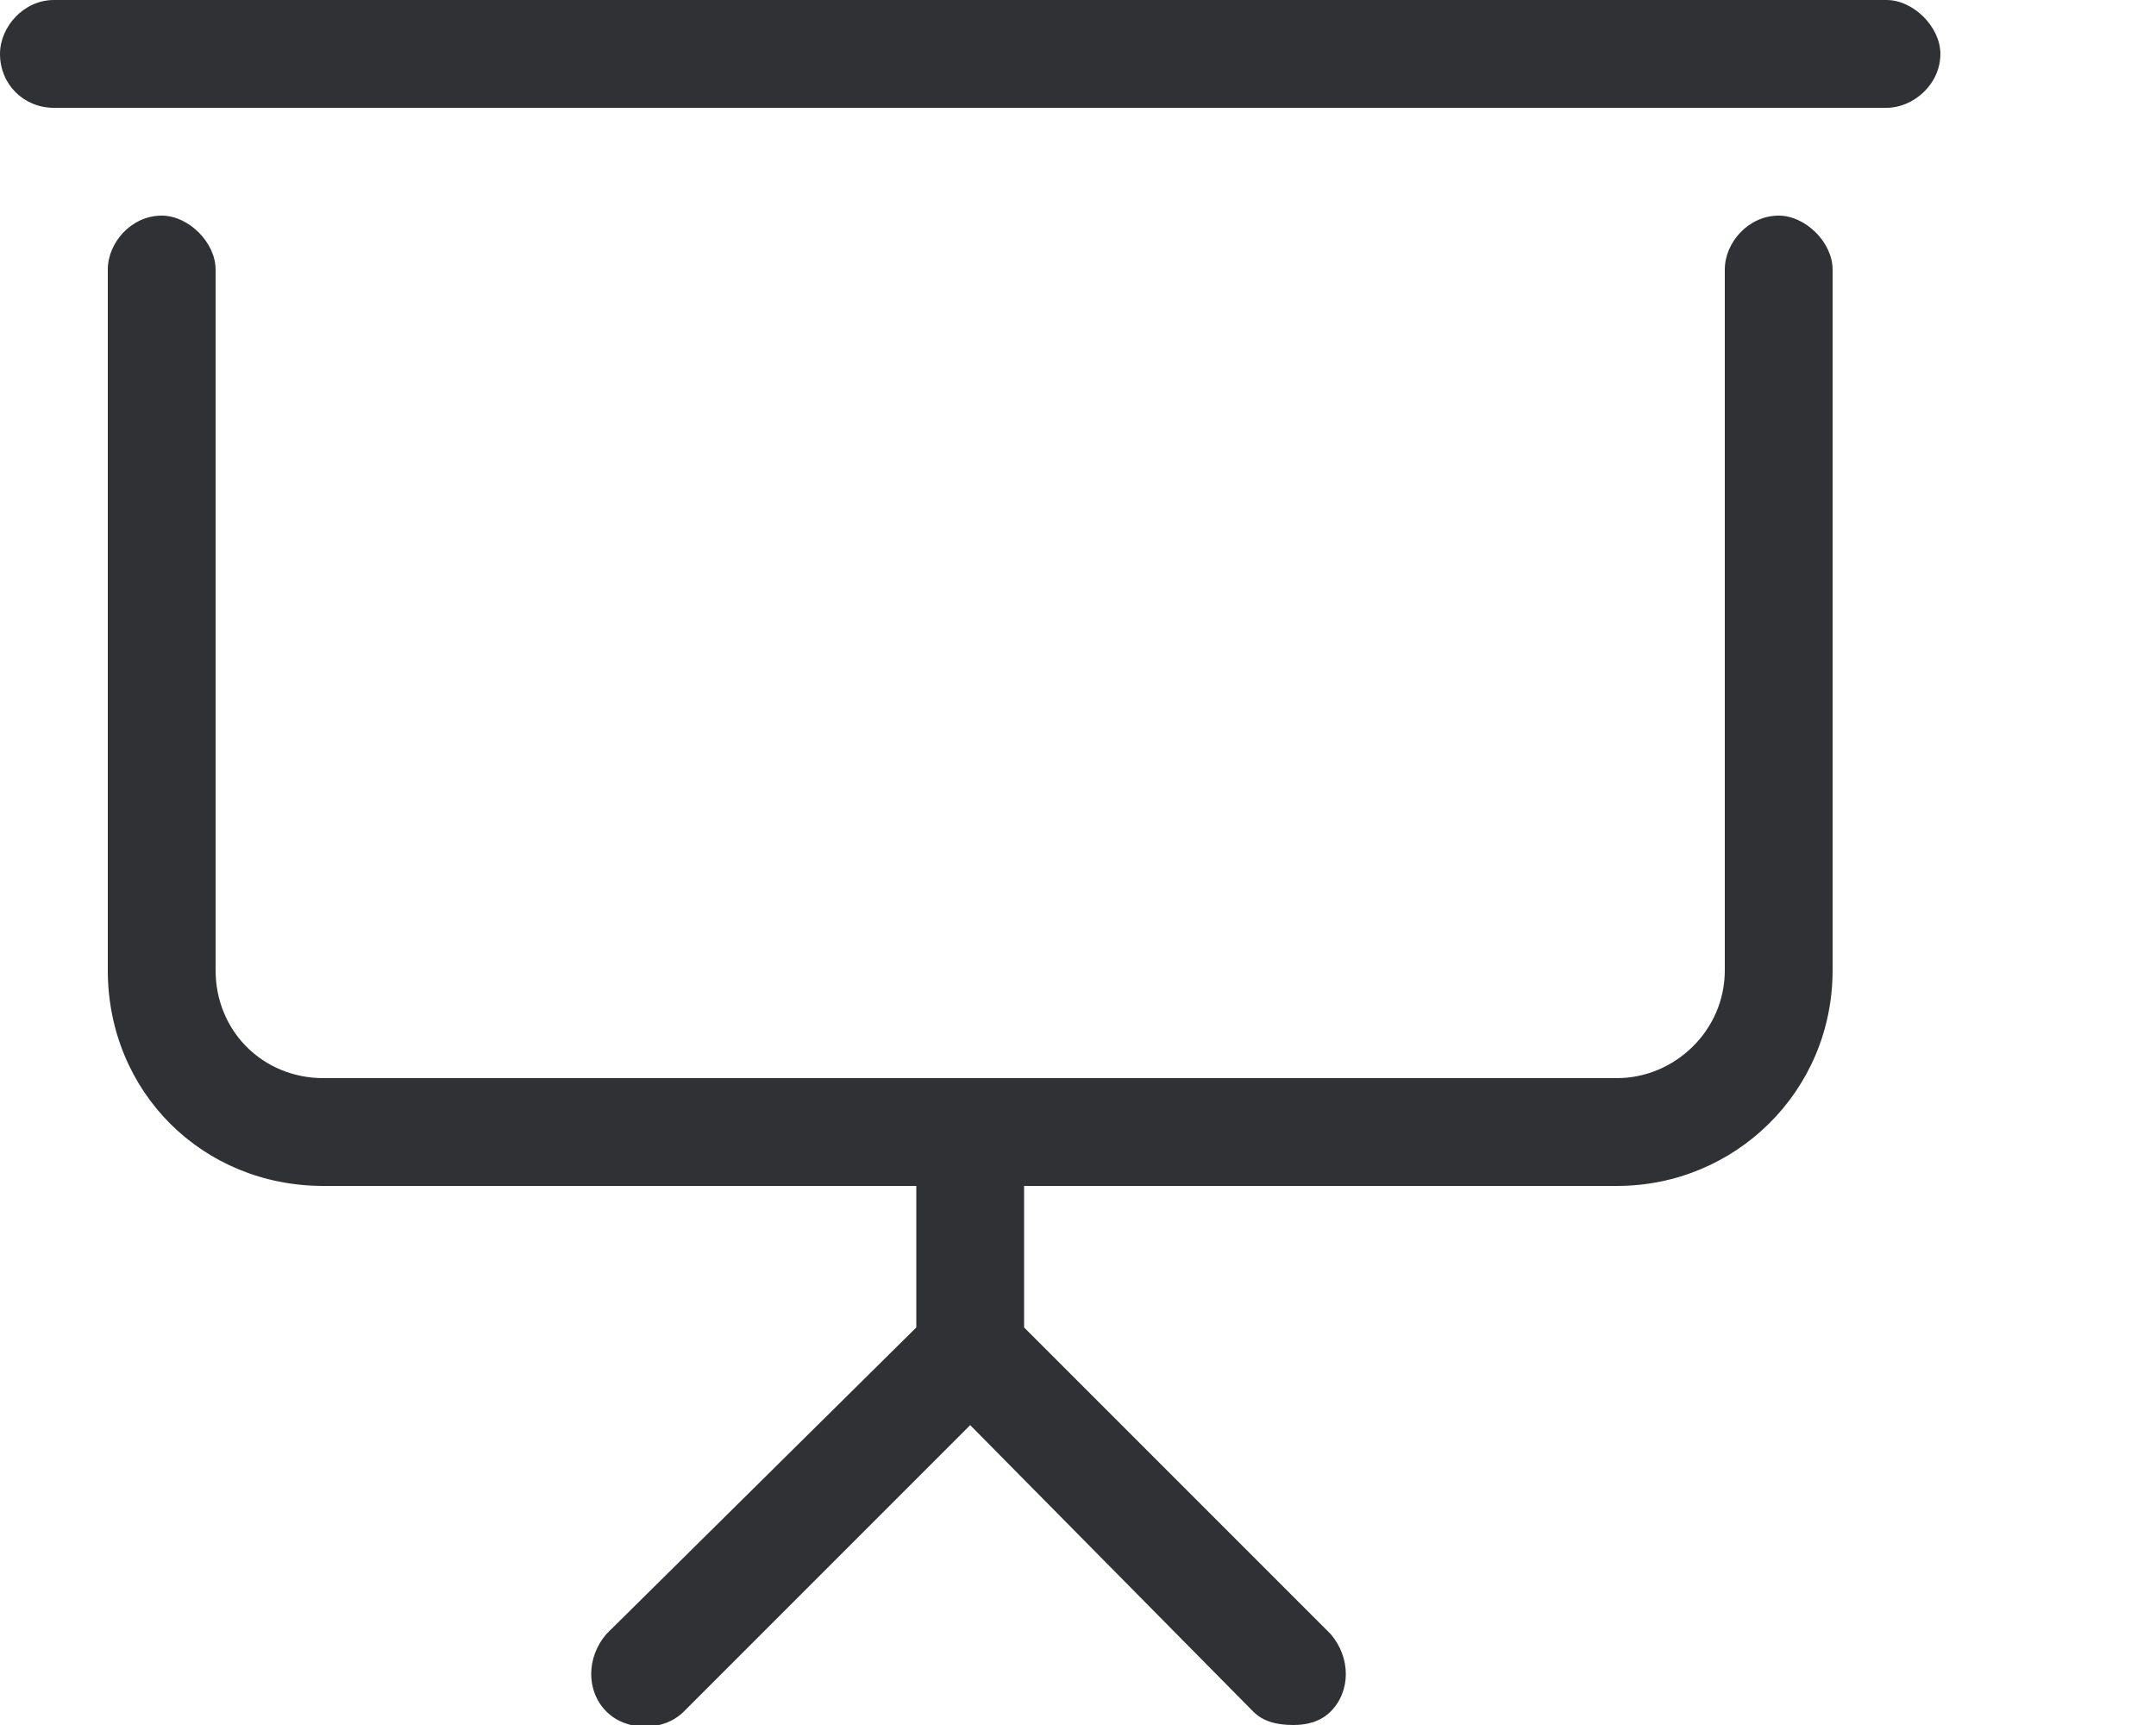<svg xmlns="http://www.w3.org/2000/svg" width="60" height="48" viewBox="0 0 60 48" fill="none"><g clip-path="url(#clip0_92_308)"><path d="M49.5 6C50.25 6 51 6.75 51 7.5V27C51 30.375 48.281 33 45 33H28.5V36.938L37.031 45.469C37.594 46.125 37.594 47.062 37.031 47.625C36.75 47.906 36.375 48 36 48C35.531 48 35.156 47.906 34.875 47.625L27 39.656L19.031 47.625C18.469 48.188 17.438 48.188 16.875 47.625C16.312 47.062 16.312 46.125 16.875 45.469L25.5 36.938V33H9C5.625 33 3 30.375 3 27V7.5C3 6.75 3.656 6 4.5 6C5.25 6 6 6.75 6 7.5V27C6 28.688 7.312 30 9 30H45C46.594 30 48 28.688 48 27V7.5C48 6.75 48.656 6 49.5 6ZM52.5 0C53.25 0 54 0.75 54 1.5C54 2.344 53.25 3 52.5 3H1.5C0.656 3 0 2.344 0 1.5C0 0.75 0.656 0 1.5 0H52.5Z" fill="#303135"></path></g><defs><clipPath id="clip0_92_308"><rect width="60" height="48" fill="white"></rect></clipPath></defs></svg>
